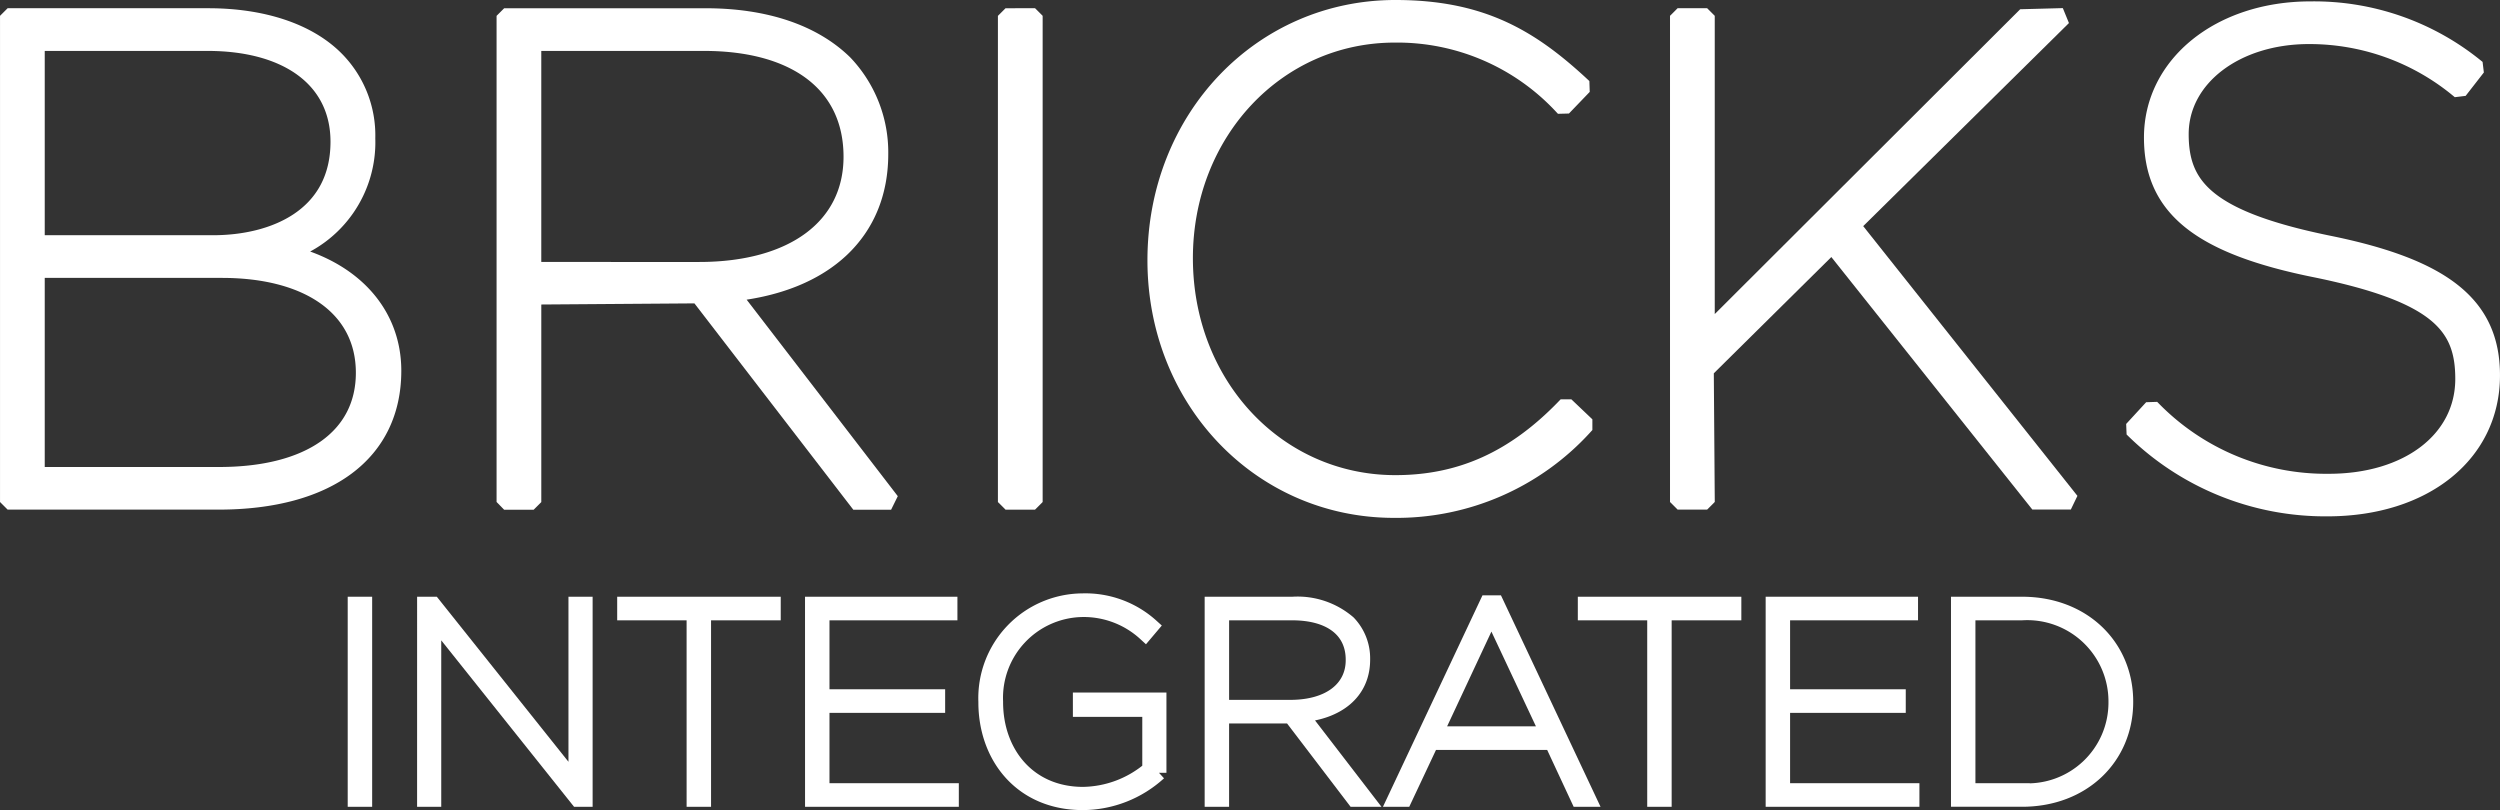 <svg xmlns="http://www.w3.org/2000/svg" width="167.074" height="54.142" viewBox="0 0 167.074 54.142">
  <rect x="0" y="0" width="167.074" height="54.142" fill="#333333" stroke="none"/>
  <g id="Group_10" data-name="Group 10" transform="translate(-144.934 -82.5)">
    <g id="Group_7" data-name="Group 7" transform="translate(145.434 83)">
      <path id="Path_50" data-name="Path 50" d="M164.215,99.333a7.8,7.8,0,0,0,5.3-7.656,7.27,7.27,0,0,0-2.125-5.335c-1.844-1.843-4.878-2.856-8.539-2.856h-13.2l-.216.215v32.077l.216.216h13.885c7.337,0,11.717-3.251,11.717-8.784C171.252,103.367,168.578,100.4,164.215,99.333Zm-4.634,14.812H147.424V100.508h12.34c5.831,0,9.452,2.586,9.452,6.839S165.616,114.145,159.581,114.145Zm-.413-15.489H147.424V85.339H158.8c5.379,0,8.721,2.481,8.721,6.567C167.522,96.883,163.207,98.656,159.168,98.656Z" transform="translate(-145.434 -82.936)" fill="#fff" stroke="#fff" stroke-width="1"/>
      <path id="Path_51" data-name="Path 51" d="M199.961,92.729a8.685,8.685,0,0,0-2.4-6.109c-2.1-2.05-5.318-3.133-9.317-3.133H175l-.215.215v32.077L175,116h1.558l.216-.216V102.29l10.978-.081L198.371,116h1.97l.171-.347-10.44-13.574C196.274,101.417,199.961,97.979,199.961,92.729Zm-23.188-7.39h11.378c6.149,0,9.821,2.8,9.821,7.573,0,4.646-3.886,7.531-10.141,7.531H176.773Z" transform="translate(-141.599 -82.936)" fill="#fff" stroke="#fff" stroke-width="1"/>
      <path id="Path_52" data-name="Path 52" d="M204.632,83.487l-.216.216v32.077l.216.216h1.558l.216-.216V83.7l-.216-.216Z" transform="translate(-137.726 -82.936)" fill="#fff" stroke="#fff" stroke-width="1"/>
      <path id="Path_53" data-name="Path 53" d="M240.883,109.685l-.3,0c-3.346,3.459-6.922,5.068-11.255,5.068-7.871,0-14.036-6.548-14.036-15,0-8.36,6.145-14.907,13.991-14.907A14.991,14.991,0,0,1,240.4,89.6l.305-.008,1.1-1.145-.01-.306C238.372,84.969,235.09,83,229.324,83c-9.012,0-16.07,7.382-16.07,16.895,0,9.373,7.018,16.714,15.979,16.714a17.014,17.014,0,0,0,12.756-5.563l0-.308Z" transform="translate(-136.571 -83)" fill="#fff" stroke="#fff" stroke-width="1"/>
      <path id="Path_54" data-name="Path 54" d="M269.712,83.856l-.151-.369-2.306.062-21.124,21.08V83.7l-.216-.216h-1.558l-.216.216v32.077l.216.216h1.558l.216-.216-.064-8.6,8.4-8.31,13.63,17.123h2.016l.169-.35-14.4-18.132Z" transform="translate(-132.535 -82.936)" fill="#fff" stroke="#fff" stroke-width="1"/>
      <path id="Path_55" data-name="Path 55" d="M284.051,98.714c-8.173-1.686-9.771-3.9-9.771-7.261,0-3.715,3.67-6.519,8.537-6.519a15.556,15.556,0,0,1,9.9,3.528l.305-.037.963-1.237-.036-.3a17.2,17.2,0,0,0-11.041-3.806c-6.054,0-10.617,3.659-10.617,8.6,0,4.738,3.21,7.309,11.078,8.872,8.176,1.694,9.727,3.825,9.727,7.259,0,4.026-3.68,6.839-8.95,6.839a16.145,16.145,0,0,1-11.674-4.8l-.308.01-1.054,1.145.012.3a18.338,18.338,0,0,0,12.93,5.189c6.5,0,11.032-3.632,11.032-8.922C295.085,102.859,291.889,100.291,284.051,98.714Z" transform="translate(-129.011 -82.989)" fill="#fff" stroke="#fff" stroke-width="1"/>
    </g>
    <g id="Group_9" data-name="Group 9" transform="translate(168.671 122.655)">
      <g id="Group_8" data-name="Group 8">
        <path id="Path_56" data-name="Path 56" d="M165.985,118.27h.634v13.039h-.634Z" transform="translate(-165.985 -118.046)" fill="#fff" stroke="#fff" stroke-width="1"/>
        <path id="Path_57" data-name="Path 57" d="M170.087,118.27h.577l9.538,11.959V118.27h.615v13.039h-.5L170.7,119.257v12.052h-.614Z" transform="translate(-165.449 -118.046)" fill="#fff" stroke="#fff" stroke-width="1"/>
        <path id="Path_58" data-name="Path 58" d="M186.552,118.847h-4.639v-.577h9.93v.577h-4.657v12.462h-.633Z" transform="translate(-163.904 -118.046)" fill="#fff" stroke="#fff" stroke-width="1"/>
        <path id="Path_59" data-name="Path 59" d="M193.015,118.27H202.2v.577h-8.55v5.608h7.73v.577h-7.73v5.7h8.644v.577h-9.277Z" transform="translate(-162.453 -118.046)" fill="#fff" stroke="#fff" stroke-width="1"/>
        <path id="Path_60" data-name="Path 60" d="M203.261,124.853v-.037a6.5,6.5,0,0,1,6.445-6.743,6.576,6.576,0,0,1,4.62,1.695l-.41.485a6.091,6.091,0,0,0-4.247-1.6,5.9,5.9,0,0,0-5.756,6.148v.037c0,3.372,2.18,6.166,5.85,6.166a7.066,7.066,0,0,0,4.452-1.677v-4h-4.638V124.7h5.253v4.862a7.6,7.6,0,0,1-5.086,1.993C205.646,131.559,203.261,128.5,203.261,124.853Z" transform="translate(-161.114 -118.072)" fill="#fff" stroke="#fff" stroke-width="1"/>
        <path id="Path_61" data-name="Path 61" d="M216.636,118.27h5.383a5.21,5.21,0,0,1,3.726,1.248,3.419,3.419,0,0,1,.95,2.421v.038c0,2.2-1.695,3.482-4.1,3.688l4.341,5.643h-.8l-4.247-5.57h-4.62v5.57h-.633Zm5.216,6.893c2.682,0,4.21-1.3,4.21-3.149v-.036c0-1.957-1.508-3.131-4.079-3.131h-4.713v6.316Z" transform="translate(-159.366 -118.046)" fill="#fff" stroke="#fff" stroke-width="1"/>
        <path id="Path_62" data-name="Path 62" d="M233.61,118.187h.6l6.185,13.133h-.69l-1.77-3.8h-8.066l-1.788,3.8h-.652Zm4.042,8.756-3.763-8.01-3.745,8.01Z" transform="translate(-157.956 -118.057)" fill="#fff" stroke="#fff" stroke-width="1"/>
        <path id="Path_63" data-name="Path 63" d="M243.33,118.847h-4.638v-.577h9.928v.577h-4.657v12.462h-.633Z" transform="translate(-156.484 -118.046)" fill="#fff" stroke="#fff" stroke-width="1"/>
        <path id="Path_64" data-name="Path 64" d="M249.794,118.27h9.183v.577h-8.55v5.608h7.73v.577h-7.73v5.7h8.643v.577h-9.276Z" transform="translate(-155.033 -118.046)" fill="#fff" stroke="#fff" stroke-width="1"/>
        <path id="Path_65" data-name="Path 65" d="M260.748,118.27h4.247c4.1,0,6.93,2.831,6.93,6.5v.037c0,3.669-2.831,6.5-6.93,6.5h-4.247Zm4.265,12.462a5.9,5.9,0,0,0,6.259-5.906v-.037a5.929,5.929,0,0,0-6.277-5.943h-3.614v11.886Z" transform="translate(-153.601 -118.046)" fill="#fff" stroke="#fff" stroke-width="1"/>
      </g>
    </g>
  </g>
</svg>
